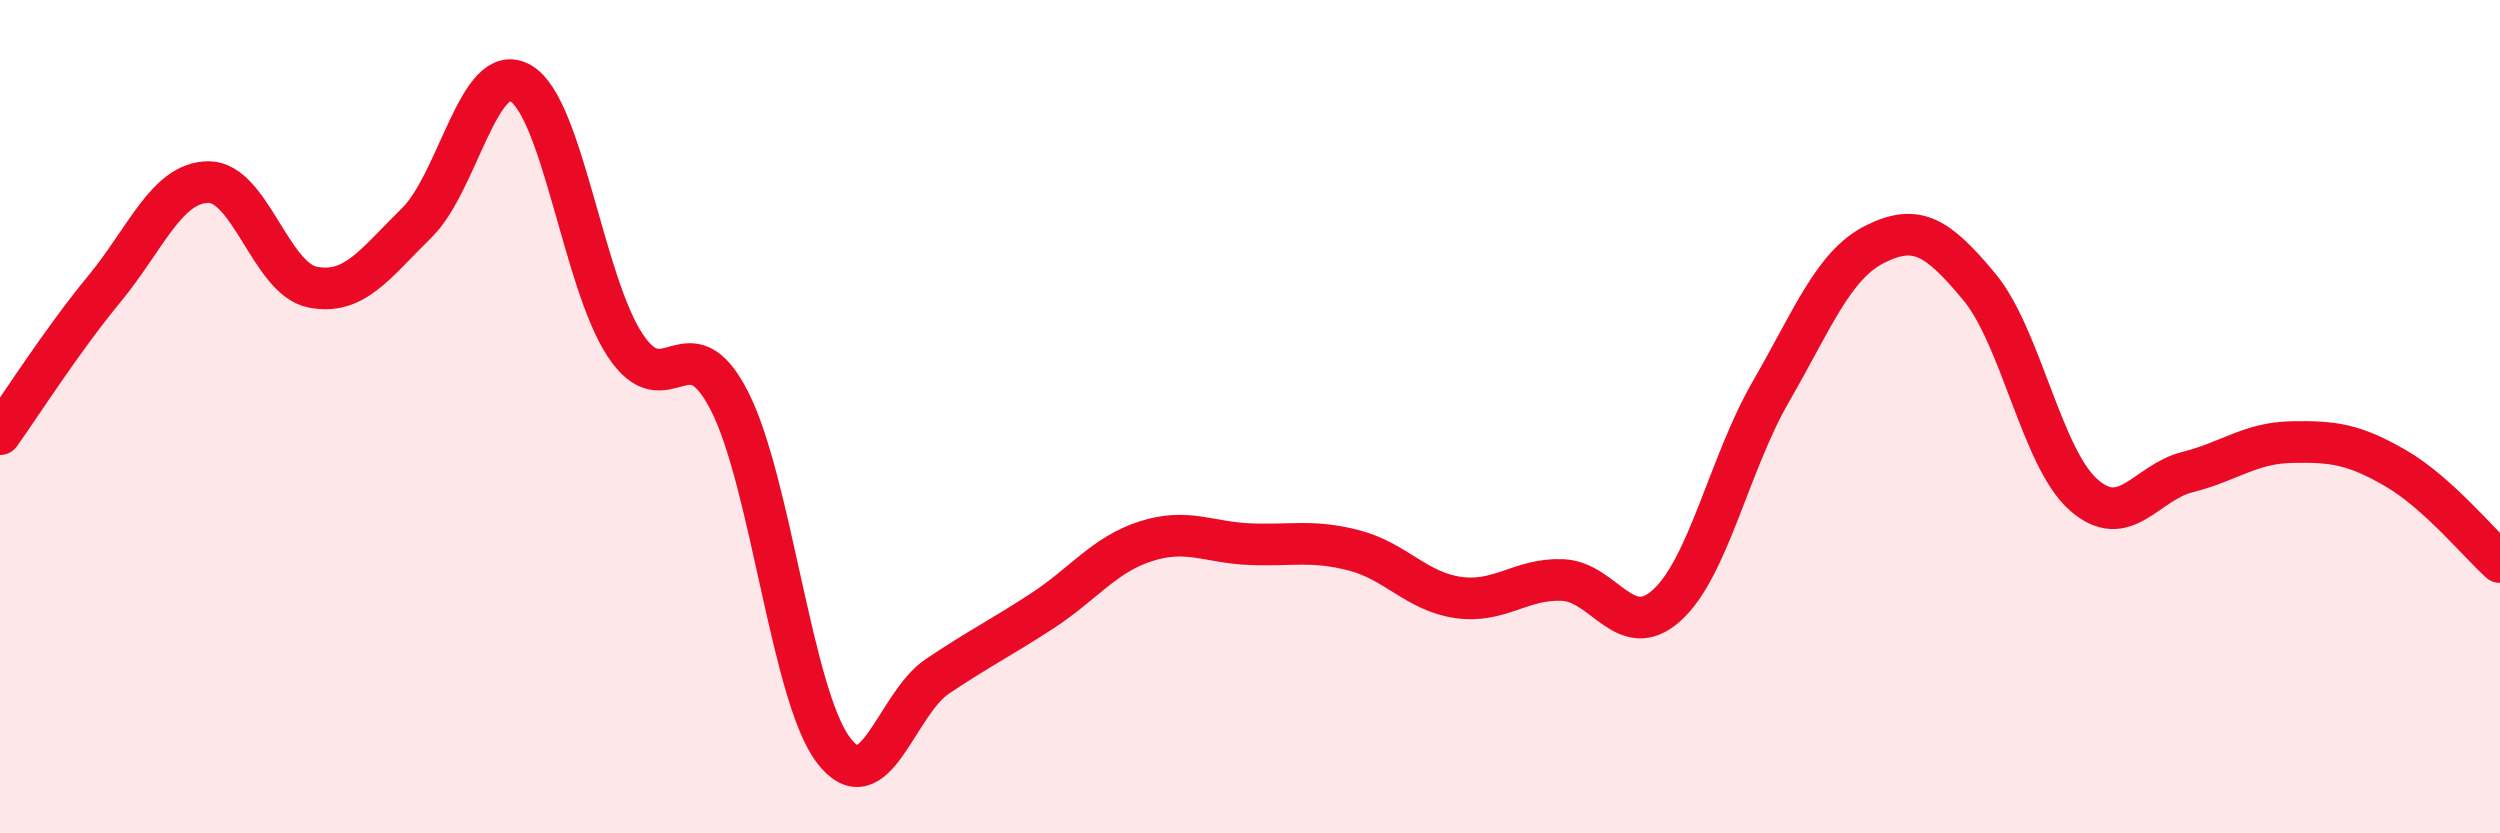 
    <svg width="60" height="20" viewBox="0 0 60 20" xmlns="http://www.w3.org/2000/svg">
      <path
        d="M 0,10.42 C 0.5,9.72 1.5,8.15 2.5,6.94 C 3.5,5.73 4,4.38 5,4.37 C 6,4.36 6.5,6.69 7.5,6.89 C 8.5,7.09 9,6.33 10,5.35 C 11,4.37 11.5,1.41 12.5,2 C 13.5,2.59 14,6.76 15,8.28 C 16,9.8 16.5,7.67 17.5,9.61 C 18.5,11.55 19,16.68 20,18 C 21,19.32 21.5,16.9 22.5,16.23 C 23.5,15.56 24,15.32 25,14.67 C 26,14.02 26.5,13.31 27.5,12.99 C 28.5,12.67 29,13.02 30,13.06 C 31,13.1 31.5,12.95 32.5,13.21 C 33.5,13.47 34,14.2 35,14.34 C 36,14.48 36.5,13.88 37.5,13.92 C 38.5,13.96 39,15.43 40,14.53 C 41,13.63 41.5,11.13 42.5,9.4 C 43.5,7.67 44,6.36 45,5.86 C 46,5.36 46.5,5.68 47.5,6.88 C 48.5,8.08 49,10.98 50,11.87 C 51,12.76 51.5,11.58 52.5,11.33 C 53.5,11.08 54,10.63 55,10.61 C 56,10.59 56.5,10.66 57.5,11.24 C 58.5,11.82 59.5,13.04 60,13.49L60 20L0 20Z"
        fill="#EB0A25"
        opacity="0.1"
        stroke-linecap="round"
        stroke-linejoin="round"
      />
      <path
        d="M 0,10.42 C 0.5,9.72 1.5,8.15 2.5,6.94 C 3.5,5.73 4,4.38 5,4.37 C 6,4.36 6.5,6.69 7.5,6.89 C 8.5,7.09 9,6.33 10,5.35 C 11,4.37 11.5,1.41 12.5,2 C 13.5,2.59 14,6.76 15,8.28 C 16,9.8 16.5,7.67 17.5,9.61 C 18.5,11.55 19,16.68 20,18 C 21,19.32 21.5,16.9 22.5,16.23 C 23.5,15.56 24,15.32 25,14.67 C 26,14.02 26.5,13.31 27.5,12.99 C 28.5,12.67 29,13.02 30,13.06 C 31,13.1 31.5,12.95 32.5,13.21 C 33.5,13.47 34,14.2 35,14.34 C 36,14.48 36.5,13.88 37.5,13.92 C 38.5,13.96 39,15.43 40,14.53 C 41,13.63 41.5,11.13 42.5,9.4 C 43.5,7.67 44,6.36 45,5.86 C 46,5.36 46.5,5.68 47.5,6.88 C 48.5,8.08 49,10.98 50,11.87 C 51,12.76 51.5,11.58 52.5,11.33 C 53.5,11.08 54,10.63 55,10.61 C 56,10.59 56.5,10.66 57.5,11.24 C 58.5,11.82 59.5,13.04 60,13.49"
        stroke="#EB0A25"
        stroke-width="1"
        fill="none"
        stroke-linecap="round"
        stroke-linejoin="round"
      />
    </svg>
  